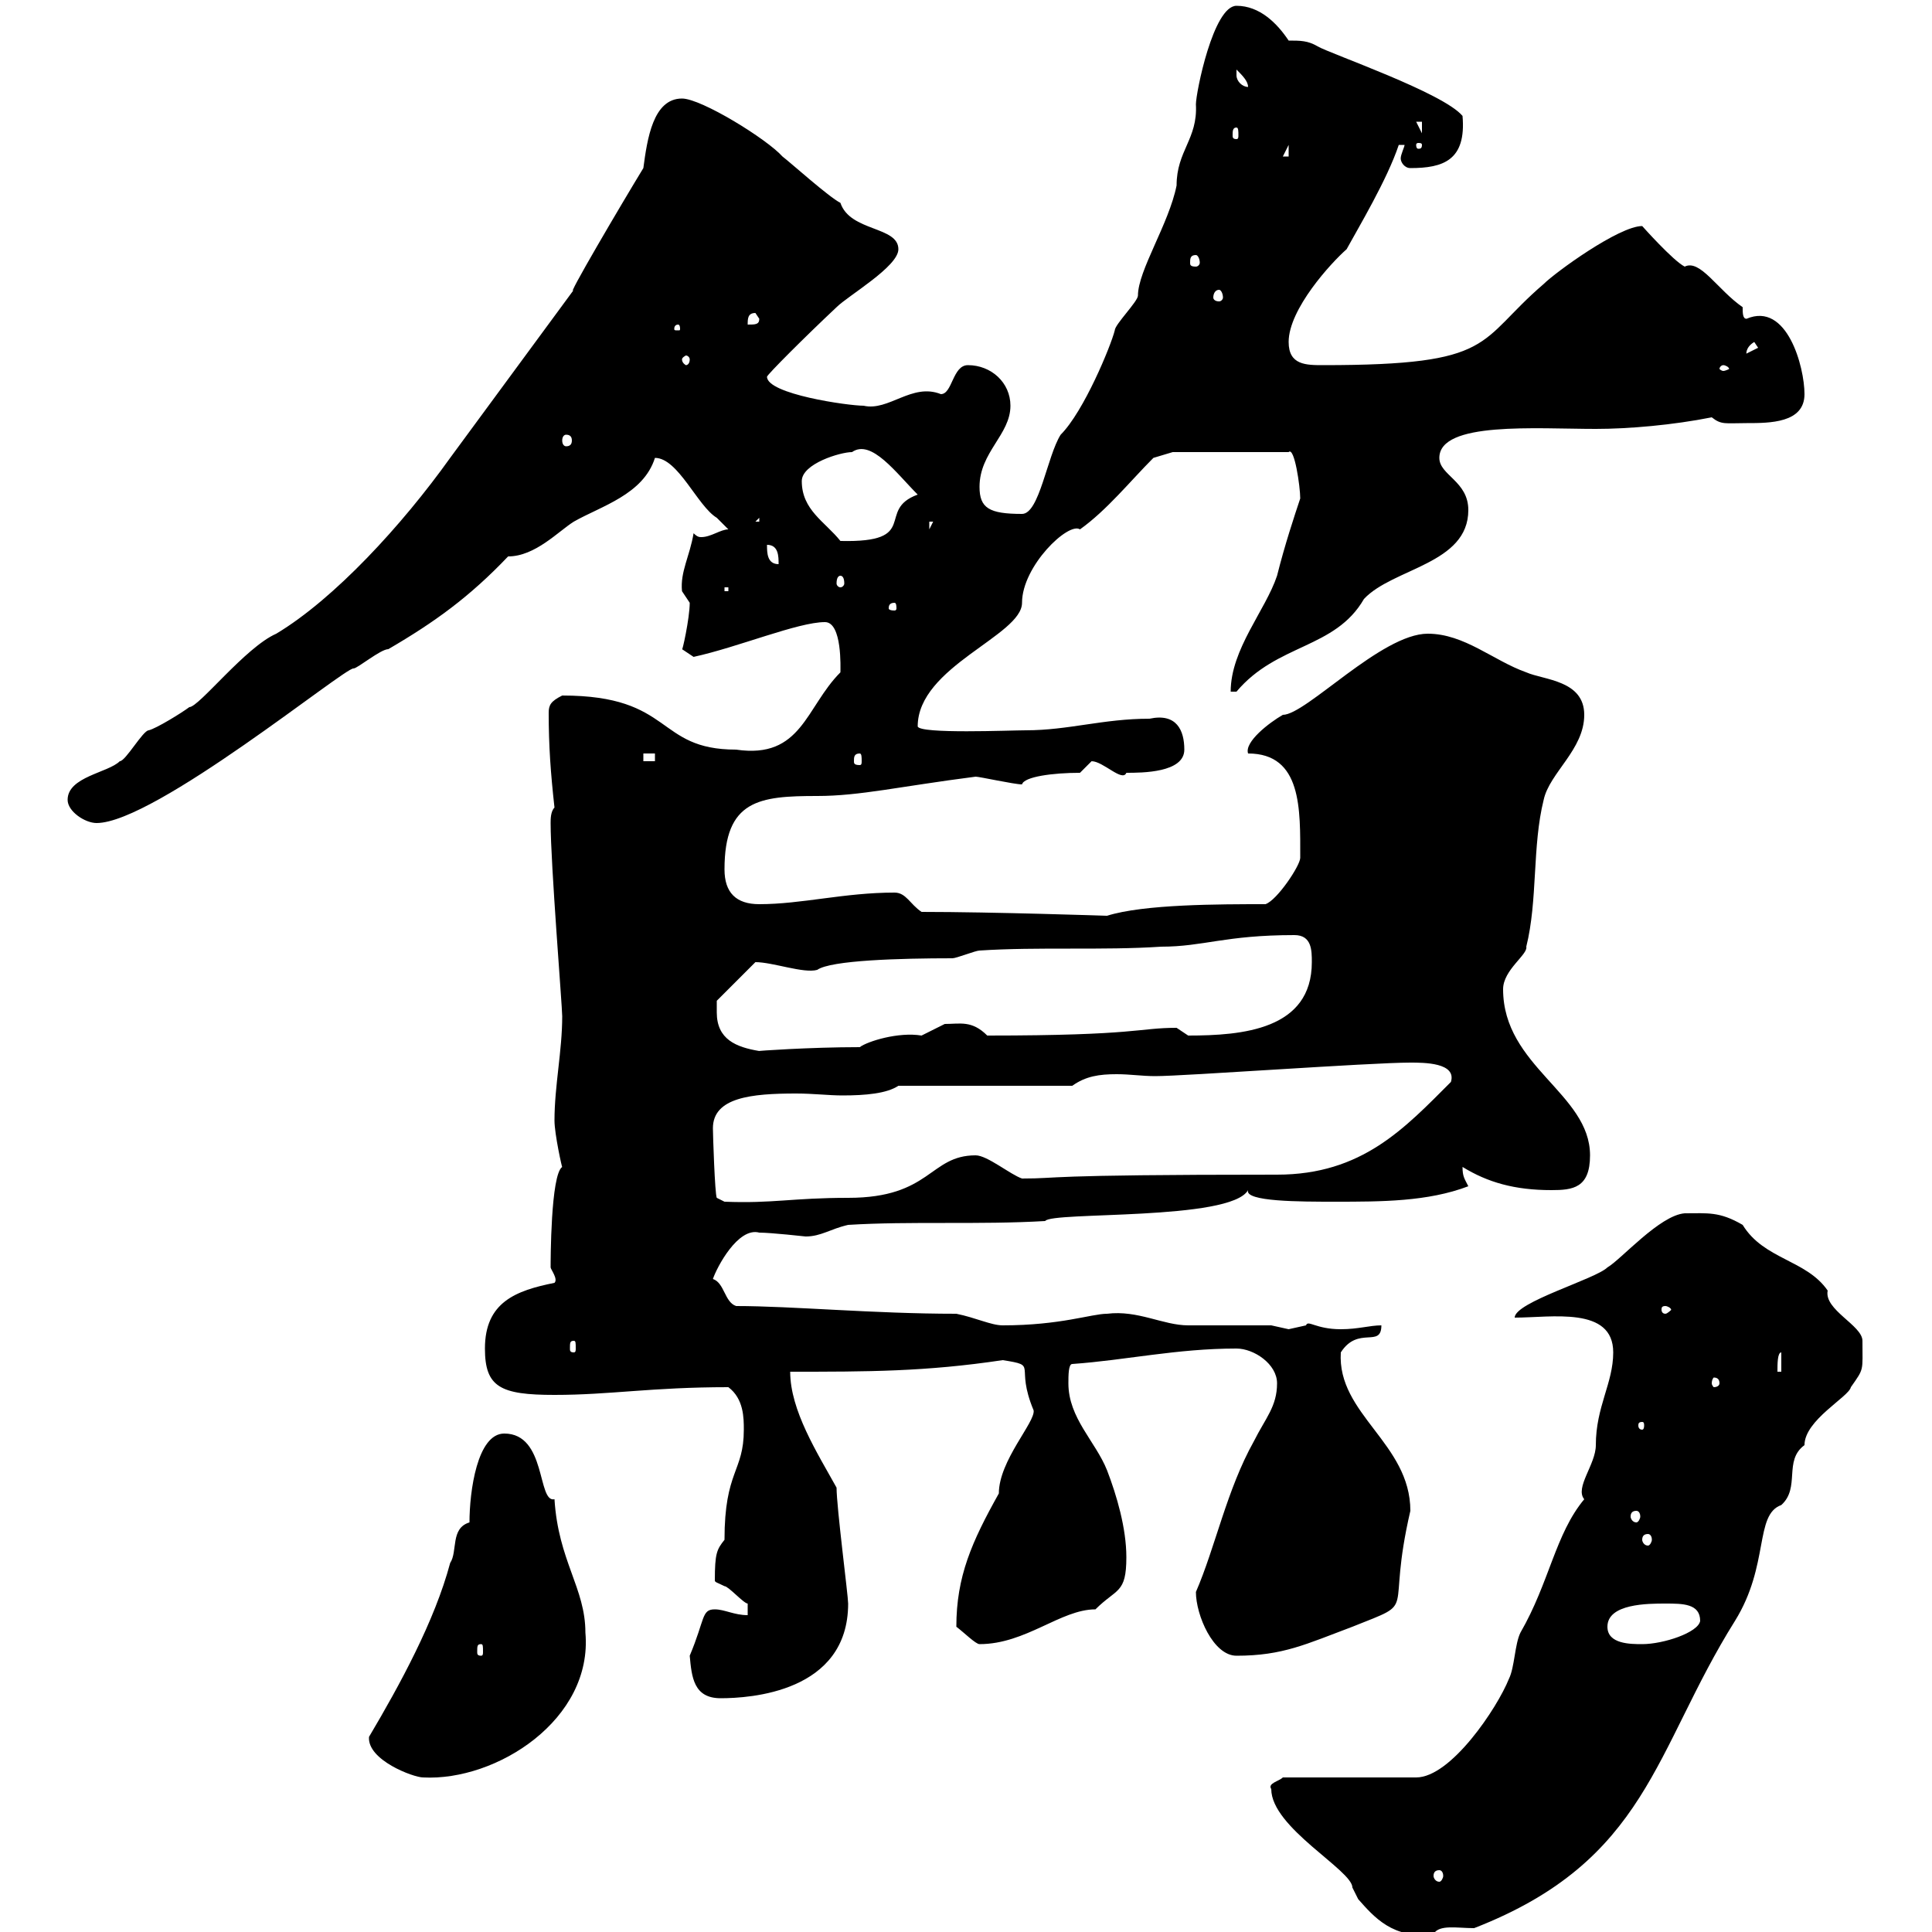 <svg xmlns="http://www.w3.org/2000/svg" xmlns:xlink="http://www.w3.org/1999/xlink" width="300" height="300"><path d="M197.40 277.80C197.40 283.80 210 290.40 210 293.10C210 293.10 210.90 294.90 210.90 294.90C213.30 297.60 216.30 301.20 222.60 300.30C223.50 298.80 226.20 299.40 228.90 299.40C255.90 288.90 256.80 271.80 269.40 251.70C274.80 243 272.40 235.20 276.60 233.70C279.60 231 276.90 226.80 280.20 224.40C280.20 220.50 287.10 216.90 287.40 215.40C289.50 212.40 289.20 213 289.20 208.20C289.20 205.80 283.20 203.40 283.80 200.40C280.50 195.60 273.90 195.60 270.60 190.20C267 188.10 265.20 188.40 261.60 188.40C257.70 188.70 251.70 195.60 249.60 196.80C247.80 198.60 235.20 202.20 235.20 204.60C240.90 204.60 250.50 202.80 250.50 210C250.50 214.80 247.80 218.40 247.80 224.40C247.80 227.40 244.50 231 246 232.80C241.50 238.20 240.60 245.70 236.10 253.50C235.20 255.30 235.20 258.90 234.30 260.70C232.50 265.20 225.30 276 219.90 276L199.20 276C198.60 276.60 196.80 276.90 197.40 277.80ZM223.50 290.40C223.80 290.40 224.10 290.70 224.10 291.30C224.10 291.60 223.80 292.20 223.50 292.20C222.90 292.20 222.60 291.60 222.60 291.30C222.60 290.70 222.90 290.40 223.50 290.40ZM57.30 269.70C57 273.30 64.20 276 65.70 276C77.10 276.60 92.10 267 90.90 253.50C90.90 246.60 86.70 242.40 86.10 232.80C83.40 233.40 84.90 222.60 78.30 222.60C74.10 222.60 72.90 231.60 72.90 236.40C69.90 237.30 71.10 240.90 69.90 242.70C67.50 251.70 62.10 261.60 57.30 269.70ZM107.10 257.10C107.40 260.40 107.70 263.70 111.90 263.70C116.40 263.70 131.70 262.80 131.70 249C131.70 247.80 129.90 234 129.90 231C126.90 225.60 122.70 219 122.70 213C134.70 213 143.70 213 155.70 211.20C161.40 212.10 157.50 211.80 160.50 219C160.80 220.80 155.10 226.80 155.10 231.90C150.90 239.40 148.50 244.80 148.50 252.60C149.70 253.50 151.50 255.30 152.10 255.30C159.30 255.30 164.70 249.90 170.10 249.90C173.40 246.60 174.90 247.50 174.90 241.80C174.90 237.30 173.40 232.20 171.90 228.30C170.10 223.80 165.90 220.20 165.90 214.80C165.90 213.60 165.90 211.80 166.50 211.80C174.90 211.20 182.70 209.40 192 209.40C194.70 209.40 198.30 211.80 198.30 214.80C198.30 218.40 196.50 220.20 194.70 223.80C190.50 231.30 188.70 240.30 185.70 247.20C185.70 250.80 188.40 257.10 192 257.10C199.20 257.10 202.80 255.30 210 252.60C220.50 248.40 215.10 251.40 219 234.60C219 224.10 207.60 219.60 208.20 210C210.90 205.80 214.50 209.40 214.50 205.80C212.70 205.80 210.90 206.40 208.20 206.40C204.30 206.40 203.10 204.90 202.80 205.80C202.80 205.80 200.10 206.40 200.10 206.40C200.10 206.40 197.40 205.80 197.40 205.80C196.50 205.80 185.70 205.80 184.50 205.80C180.60 205.80 176.70 203.40 171.90 204C169.50 204 164.70 205.80 155.70 205.80C153.90 205.80 151.50 204.60 148.50 204C135.60 204 123 202.80 114.30 202.80C112.50 202.20 112.50 199.20 110.70 198.60C111.30 196.80 114.60 190.50 117.90 191.40C119.70 191.40 125.10 192 125.10 192C127.50 192 129 190.80 131.70 190.20C141.30 189.60 152.10 190.20 162.30 189.60C163.20 188.10 191.10 189.60 193.80 184.80C193.20 186.60 201.90 186.60 207.30 186.60C214.50 186.60 221.70 186.60 228 184.20C227.40 183 227.10 182.70 227.10 181.20C231 183.60 235.20 184.80 240.90 184.80C244.20 184.80 246.90 184.50 246.90 179.40C246.90 169.80 233.40 165.60 233.40 153.60C233.40 150.60 237.30 148.20 237 147C238.80 139.80 237.90 131.40 239.70 124.20C240.60 120 246 116.40 246 111C246 105.60 239.70 105.60 237 104.40C231.90 102.60 227.40 98.40 221.70 98.40C214.50 98.40 202.80 111 199.20 111C197.10 112.20 193.20 115.20 193.80 117C202.20 117 201.90 125.70 201.90 133.20C201.90 134.40 198.30 139.80 196.50 140.40C189.30 140.40 177.60 140.40 171.90 142.20C171.90 142.20 154.20 141.60 143.10 141.60C141.30 140.40 140.70 138.60 138.90 138.60C131.10 138.60 124.50 140.40 117.90 140.40C114.30 140.40 112.50 138.60 112.50 135C112.50 124.20 117.90 123.60 126.90 123.60C133.50 123.60 139.80 122.10 151.50 120.60C152.10 120.60 157.50 121.80 158.70 121.80C159 120.60 163.50 120 167.70 120L169.50 118.20C171.30 118.20 174.30 121.50 174.90 120C177.30 120 183.90 120 183.90 116.40C183.90 113.40 182.70 110.70 178.50 111.60C171.30 111.60 165.90 113.40 159.30 113.40C156.90 113.40 142.80 114 142.50 112.80C142.50 103.50 158.70 98.70 158.70 93.60C158.70 87.90 165.90 81 167.70 82.20C171.90 79.20 175.50 74.70 179.10 71.10L182.10 70.20L200.10 70.20C201 69.30 201.90 75.60 201.90 77.40C201 80.10 199.50 84.60 198.30 89.40C196.50 94.80 191.10 100.80 191.10 107.40L192 107.40C198.30 99.90 207.30 100.80 211.80 93C216.30 88.20 228 87.60 228 79.20C228 74.70 223.50 73.80 223.50 71.10C223.50 65.40 238.50 66.60 247.80 66.60C252.90 66.60 259.80 66 265.80 64.80C267.30 66 267.90 65.70 271.20 65.70C274.80 65.70 280.20 65.70 280.20 61.20C280.20 57 277.50 46.80 271.20 49.50C270.60 49.50 270.60 48.60 270.60 47.70C266.70 45 264 40.20 261.60 41.40C259.80 40.50 255 35.10 255 35.10C251.40 35.10 241.50 42.30 239.70 44.10C229.20 53.10 232.50 56.70 205.50 56.70C202.80 56.70 200.10 56.70 200.10 53.10C200.10 48 206.70 40.80 209.10 38.70C210.90 35.40 215.40 27.90 217.20 22.50L218.10 22.50C218.10 22.80 217.50 24 217.50 24.60C217.50 25.20 218.10 26.10 219 26.10C224.10 26.10 227.70 24.90 227.10 18C224.10 14.40 206.70 8.40 204.60 7.20C203.10 6.30 201.90 6.30 200.10 6.30C198.30 3.60 195.60 0.90 192 0.90C188.40 0.90 185.70 14.40 185.70 16.20C186 21.60 182.70 23.40 182.70 28.80C181.50 34.80 176.70 42 176.70 45.90C176.70 46.80 173.10 50.40 173.10 51.30C172.50 53.70 168.30 63.90 164.70 67.50C162.60 70.80 161.40 79.80 158.70 79.80C153.60 79.80 152.10 78.90 152.10 75.60C152.10 70.20 156.90 67.50 156.90 63C156.90 59.40 153.90 56.70 150.30 56.70C147.90 56.70 147.90 61.20 146.10 61.20C141.60 59.40 138 63.90 134.10 63C131.70 63 119.10 61.20 119.10 58.50C119.10 58.20 125.10 52.20 129.90 47.70C131.70 45.90 139.50 41.40 139.50 38.70C139.50 35.10 132 36 130.50 31.50C128.70 30.60 122.70 25.20 121.50 24.30C119.10 21.60 108.90 15.30 105.90 15.30C101.40 15.30 100.50 21.60 99.90 26.10C96.60 31.50 87.60 46.80 89.10 45C82.50 54 76.50 62.10 69.90 71.10C62.40 81.60 51.90 93 42.90 98.40C38.10 100.50 30.90 109.80 29.40 109.80C28.20 110.70 24.30 113.10 23.10 113.40C22.20 113.40 19.50 118.20 18.60 118.20C16.80 120 10.50 120.60 10.50 124.20C10.50 126 13.20 127.80 15 127.80C24 127.80 53.70 103.50 54.90 103.80C55.50 103.80 59.10 100.80 60.30 100.80C67.50 96.60 72.90 92.70 78.90 86.40C83.10 86.40 86.70 82.50 89.10 81C93.30 78.60 99.90 76.80 101.70 71.10C105.30 71.10 108.30 78.60 111.30 80.40C111.30 80.40 113.10 82.20 113.10 82.20C111.90 82.20 110.40 83.40 108.90 83.40C108.60 83.40 108.30 83.40 107.70 82.80C107.10 86.40 105.60 88.80 105.90 91.80C105.90 91.80 107.10 93.60 107.10 93.60C107.10 96 105.90 101.40 105.90 100.80C105.90 100.80 107.70 102 107.70 102C114.60 100.50 123.90 96.60 128.10 96.60C130.80 96.60 130.50 103.80 130.50 104.40C125.10 109.80 124.50 117.90 114.30 116.40C101.70 116.40 104.70 108 87.30 108C85.50 108.90 85.20 109.50 85.20 110.70C85.20 115.80 85.50 120 86.10 125.40C85.50 126 85.50 127.20 85.50 127.80C85.50 134.10 87.30 156.30 87.30 157.80C87.30 163.20 86.10 168.60 86.10 174C86.10 176.10 87.30 181.50 87.30 181.20C85.50 182.40 85.50 195.90 85.50 196.80C85.50 197.10 86.70 198.60 86.10 199.20C80.10 200.40 75.30 202.20 75.30 209.40C75.30 215.40 77.70 216.60 86.10 216.60C94.80 216.60 101.10 215.40 113.10 215.40C115.50 217.20 115.50 220.20 115.50 222C115.50 228.60 112.50 228.30 112.50 239.10C111.30 240.60 111 241.20 111 245.40C111 245.70 111.30 245.70 112.50 246.30C113.10 246.30 115.50 249 116.10 249L116.10 250.80C114 250.80 112.50 249.90 111 249.90C108.90 249.90 109.50 251.40 107.10 257.10ZM74.70 255.30C75 255.30 75 255.60 75 256.50C75 256.80 75 257.10 74.70 257.10C74.10 257.10 74.10 256.80 74.10 256.50C74.10 255.60 74.10 255.30 74.70 255.30ZM249.60 252.60C249.60 249 255.90 249 258.60 249C261.30 249 264 249 264 251.70C263.70 253.50 258.30 255.30 255 255.30C253.20 255.30 249.60 255.30 249.60 252.60ZM255.90 238.20C256.20 238.20 256.50 238.50 256.50 239.10C256.50 239.40 256.20 240 255.90 240C255.30 240 255 239.40 255 239.10C255 238.50 255.30 238.20 255.90 238.20ZM254.10 234.60C254.40 234.60 254.70 234.90 254.70 235.50C254.70 235.80 254.40 236.40 254.10 236.40C253.50 236.40 253.20 235.80 253.20 235.50C253.20 234.90 253.50 234.60 254.10 234.60ZM255 220.80C255.30 220.80 255.30 221.10 255.30 221.40C255.30 221.40 255.30 222 255 222C254.40 222 254.40 221.40 254.40 221.40C254.40 221.10 254.40 220.80 255 220.80ZM267 214.80C267 215.10 266.70 215.40 266.10 215.40C266.10 215.40 265.80 215.10 265.80 214.80C265.80 214.20 266.10 213.90 266.10 213.90C266.70 213.90 267 214.20 267 214.80ZM276.60 210L276.60 213L276 213C276 211.80 276 210 276.60 210ZM89.10 208.20C89.40 208.20 89.40 208.50 89.40 209.40C89.40 209.70 89.40 210 89.10 210C88.50 210 88.50 209.70 88.50 209.40C88.50 208.50 88.50 208.20 89.10 208.20ZM258.60 202.80C258.90 202.80 259.50 203.10 259.50 203.40C259.50 203.40 258.90 204 258.60 204C258 204 258 203.40 258 203.40C258 203.10 258 202.80 258.60 202.80ZM110.70 175.20C110.70 170.40 116.70 169.80 123.60 169.80C126.30 169.80 128.70 170.10 130.80 170.10C134.40 170.10 137.70 169.80 139.50 168.60L166.50 168.60C168.60 167.10 170.70 166.80 173.40 166.80C175.50 166.80 177.30 167.10 179.40 167.10C183.90 167.10 212.70 165 219 165C221.10 165 226.20 165 225.30 168C218.10 175.20 211.50 182.40 198.30 182.40C160.80 182.40 165 183 158.70 183C156.90 182.40 153.30 179.40 151.50 179.40C144.30 179.40 144.60 186 131.70 186C123 186 120 186.90 112.50 186.60L111.30 186C111 185.40 110.70 176.10 110.70 175.20ZM111.30 157.20C111.30 157.20 111.30 155.40 111.30 155.40L117.30 149.40C120 149.40 124.80 151.20 126.90 150.60C129 149.10 139.80 148.80 147.90 148.80C148.50 148.80 151.50 147.60 152.10 147.60C161.10 147 171.30 147.60 180.30 147C186.90 147 190.20 145.20 201 145.20C203.70 145.20 203.70 147.60 203.70 149.40C203.70 159.90 192.90 160.80 184.50 160.80C184.50 160.80 182.70 159.60 182.70 159.60C176.70 159.60 176.70 160.80 153.30 160.80C150.90 158.40 149.10 159 146.70 159C146.70 159 143.10 160.80 143.10 160.80C139.50 160.20 134.70 161.70 133.50 162.60C125.70 162.60 117.30 163.20 117.90 163.20C114.30 162.60 111.30 161.40 111.30 157.20ZM99.90 117L101.70 117L101.70 118.20L99.90 118.20ZM133.50 117C133.80 117 133.80 117.60 133.80 118.20C133.80 118.50 133.80 118.80 133.50 118.80C132.60 118.80 132.60 118.50 132.60 118.20C132.60 117.60 132.60 117 133.50 117ZM138.90 93.60C139.20 93.60 139.20 94.20 139.20 94.50C139.20 94.50 139.20 94.80 138.90 94.80C138 94.80 138 94.50 138 94.50C138 94.20 138 93.60 138.90 93.60ZM112.50 91.20L113.10 91.20L113.10 91.80L112.50 91.80ZM130.50 89.40C130.80 89.40 131.10 89.70 131.10 90.60C131.10 90.90 130.80 91.20 130.50 91.20C130.20 91.20 129.90 90.90 129.90 90.60C129.90 89.70 130.20 89.40 130.50 89.40ZM119.10 84.60C120.90 84.60 120.90 86.40 120.90 87.60C119.10 87.60 119.10 85.80 119.10 84.60ZM124.50 74.70C124.50 72 130.50 70.20 132.30 70.20C135.30 68.10 139.20 73.50 142.50 76.80C135.90 79.20 143.10 84.30 130.50 84C128.10 81 124.50 79.20 124.50 74.70ZM144.30 81L144.90 81L144.30 82.20ZM117.90 80.40L117.90 81L117.30 81ZM87.90 67.50C88.50 67.50 88.80 67.80 88.80 68.40C88.80 69 88.50 69.30 87.90 69.30C87.60 69.30 87.30 69 87.30 68.40C87.30 67.80 87.60 67.50 87.90 67.50ZM267.60 56.70C267.90 56.70 268.50 57 268.50 57.30C268.50 57.30 267.90 57.60 267.60 57.60C267.30 57.60 267 57.30 267 57.30C267 57 267.30 56.70 267.60 56.70ZM107.10 55.80C107.10 56.40 106.80 56.70 106.50 56.70C106.50 56.70 105.90 56.40 105.90 55.80C105.90 55.50 106.50 55.20 106.50 55.20C106.80 55.20 107.10 55.50 107.10 55.80ZM272.40 53.10L273 54L271.20 54.90C271.20 55.20 270.90 54 272.40 53.10ZM105.30 50.40C105.60 50.40 105.60 51 105.60 51C105.60 51.30 105.60 51.30 105.30 51.30C104.70 51.30 104.70 51.30 104.70 51C104.70 51 104.70 50.40 105.30 50.40ZM117.30 48.60L117.90 49.50C117.90 50.40 117.30 50.40 116.10 50.40C116.10 49.50 116.10 48.60 117.30 48.60ZM189.30 45C189.60 45 189.90 45.60 189.90 46.20C189.90 46.50 189.60 46.80 189.30 46.80C188.70 46.80 188.40 46.50 188.40 46.20C188.40 45.60 188.70 45 189.30 45ZM185.70 39.60C186 39.60 186.30 40.20 186.30 40.80C186.30 41.10 186 41.40 185.70 41.40C184.80 41.40 184.80 41.10 184.80 40.80C184.80 40.20 184.80 39.60 185.70 39.60ZM200.10 22.50L200.10 24.30L199.20 24.30ZM220.80 22.50C220.80 23.10 220.50 23.10 220.20 23.10C220.20 23.10 219.90 23.10 219.90 22.50C219.90 22.20 220.20 22.20 220.20 22.20C220.50 22.20 220.80 22.20 220.80 22.50ZM192 19.80C192.30 19.80 192.30 20.40 192.30 21C192.30 21.30 192.30 21.60 192 21.60C191.40 21.60 191.40 21.30 191.40 21C191.40 20.40 191.40 19.80 192 19.80ZM219.90 18.90L220.80 18.90L220.80 20.70ZM192 11.70C192 11.70 192 10.80 192 10.80C192.90 11.70 193.80 12.60 193.80 13.50C192.90 13.50 192 12.60 192 11.70Z"/></svg>
